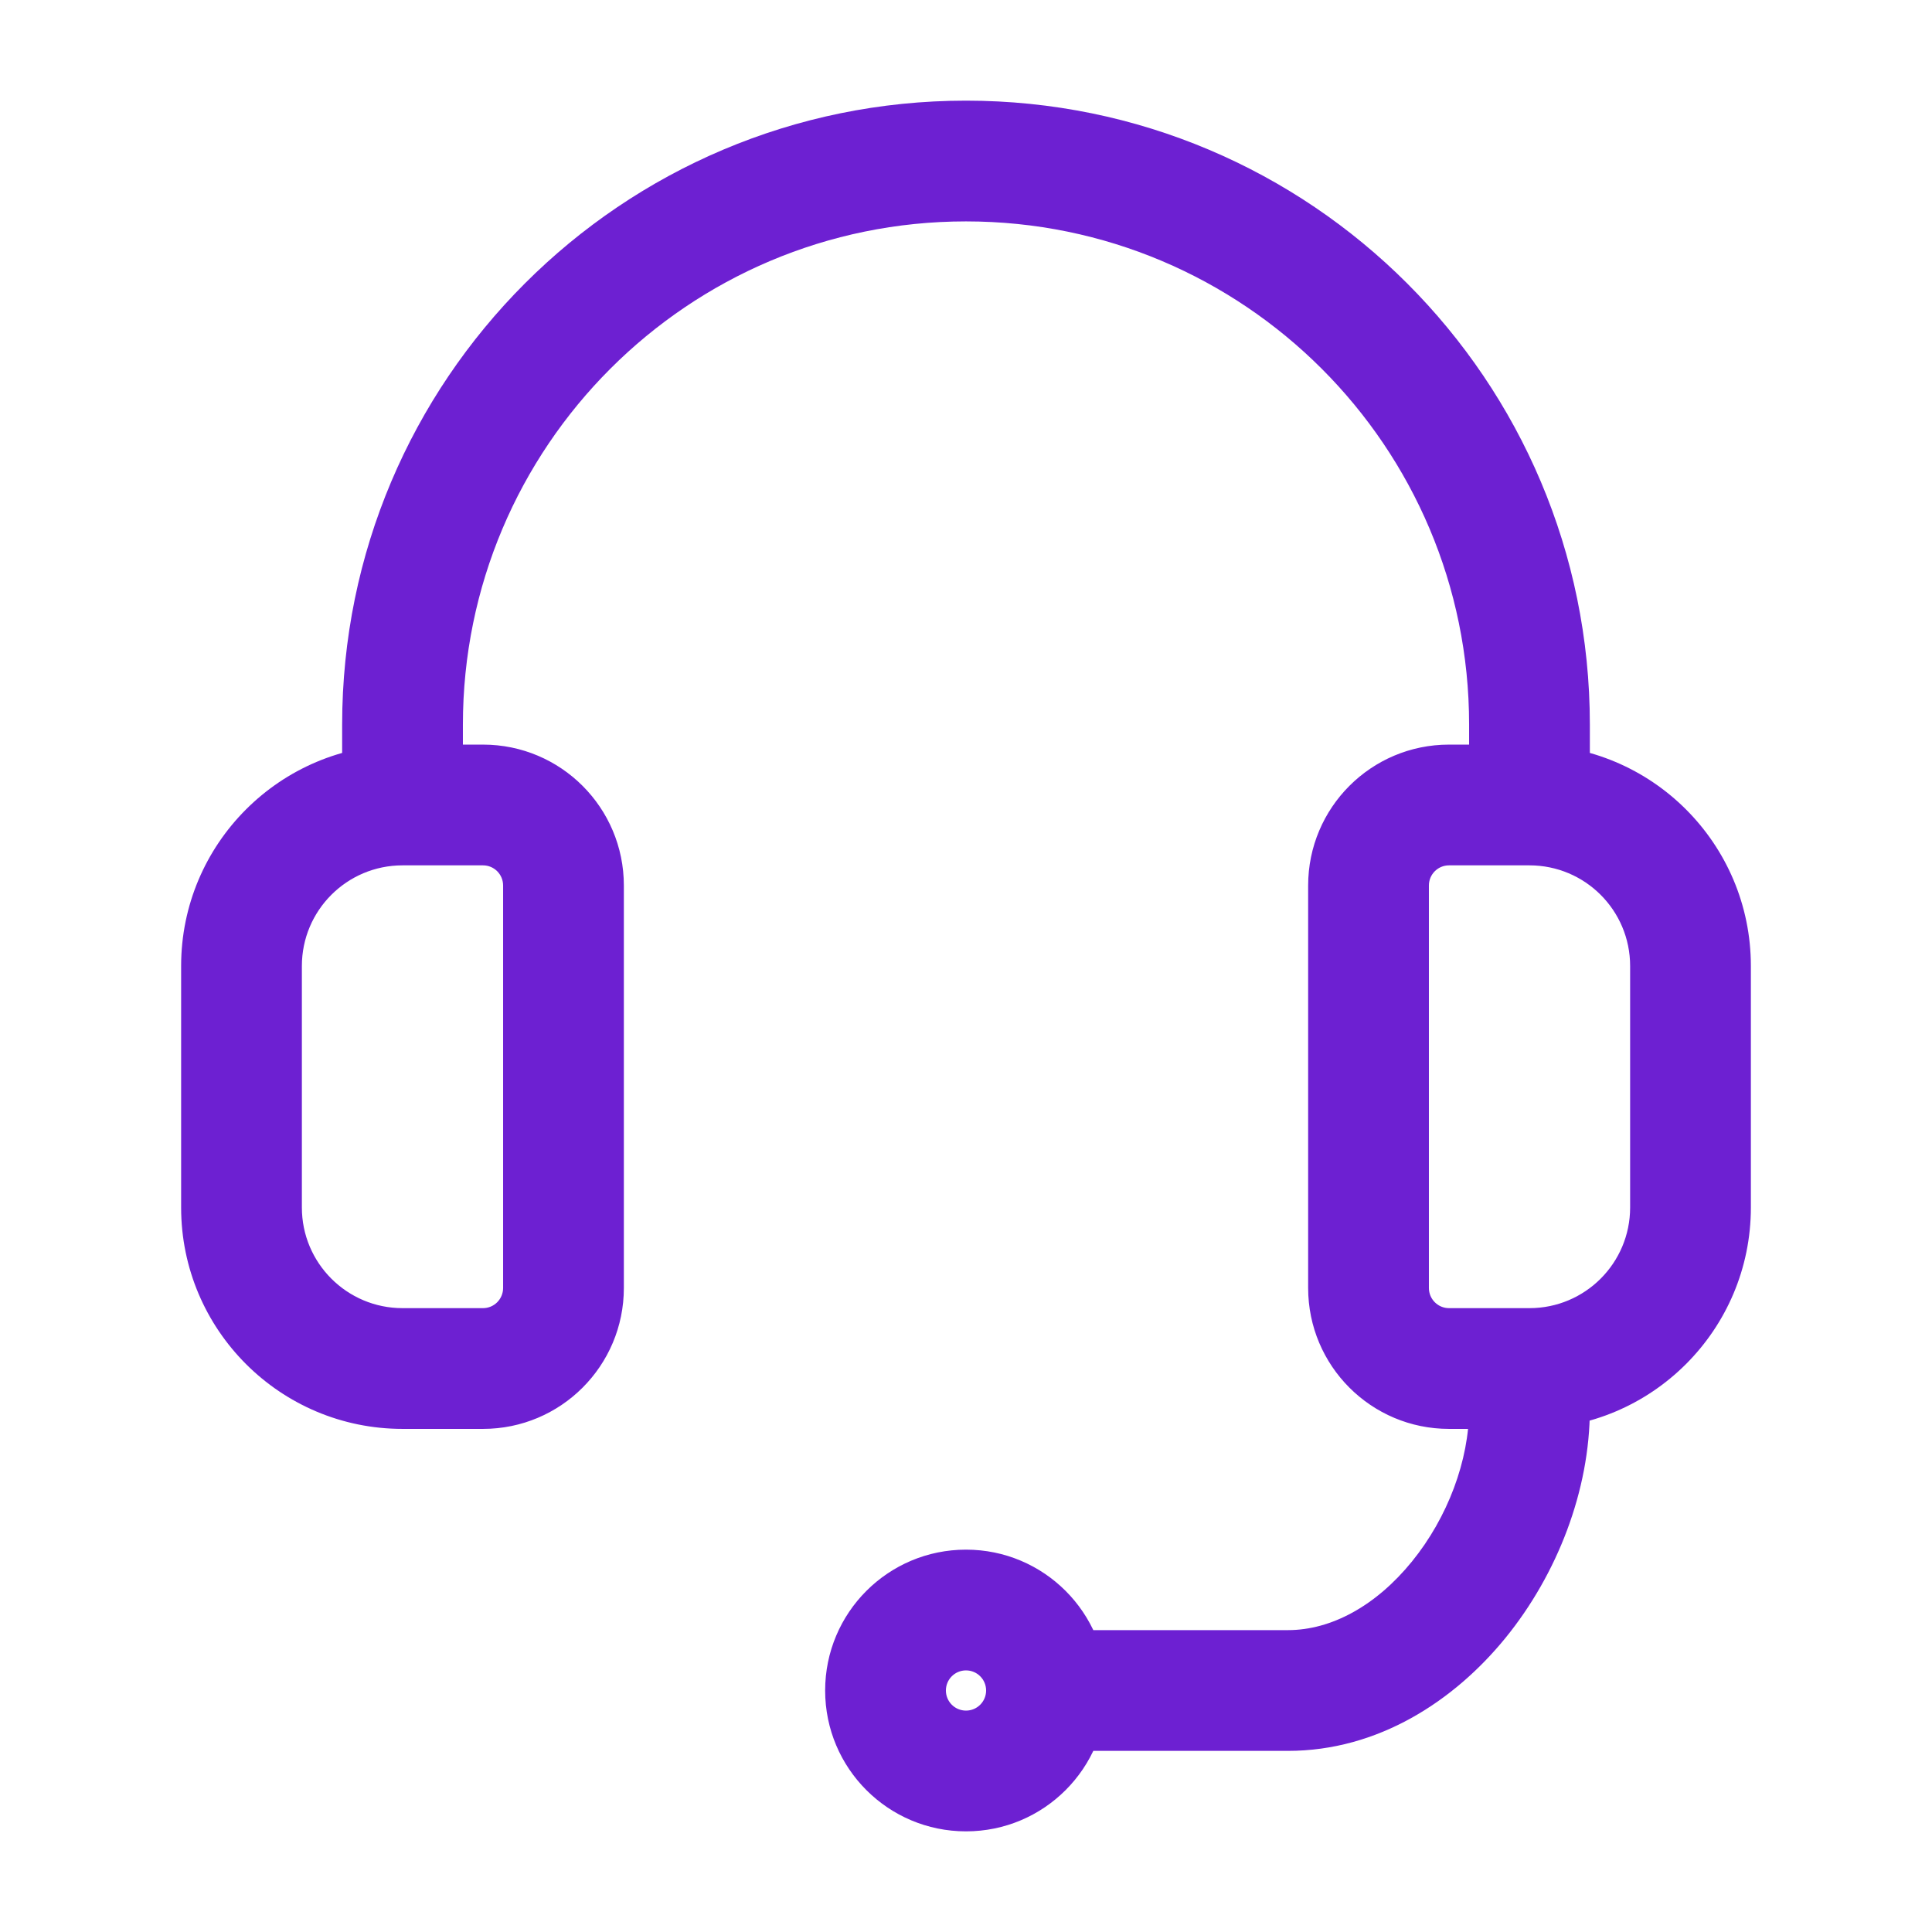 <svg width="32" height="32" viewBox="0 0 32 32" fill="none" xmlns="http://www.w3.org/2000/svg">
<path d="M21.333 27H17.333V29H21.333V27ZM24.333 23.333C24.333 24.185 23.98 25.133 23.386 25.864C22.791 26.596 22.052 27 21.333 27V29C22.824 29 24.085 28.175 24.938 27.126C25.791 26.076 26.333 24.691 26.333 23.333H24.333ZM7.667 13.333V12.003H5.667V13.333H7.667ZM24.333 12V13.333H26.333V12H24.333ZM16 3.667C20.602 3.667 24.333 7.398 24.333 12H26.333C26.333 6.293 21.707 1.667 16 1.667V3.667ZM7.667 12.003C7.667 7.4 11.398 3.667 16 3.667V1.667C10.293 1.667 5.667 6.296 5.667 12.003H7.667ZM6.667 14.333H8V12.333H6.667V14.333ZM8.333 14.667V21.333H10.333V14.667H8.333ZM8 21.667H6.667V23.667H8V21.667ZM5 20V16H3V20H5ZM6.667 21.667C5.746 21.667 5 20.92 5 20H3C3 22.025 4.642 23.667 6.667 23.667V21.667ZM8.333 21.333C8.333 21.517 8.184 21.667 8 21.667V23.667C9.289 23.667 10.333 22.622 10.333 21.333H8.333ZM8 14.333C8.184 14.333 8.333 14.482 8.333 14.667H10.333C10.333 13.378 9.289 12.333 8 12.333V14.333ZM6.667 12.333C4.642 12.333 3 13.975 3 16H5C5 15.079 5.746 14.333 6.667 14.333V12.333ZM25.333 12.333H24V14.333H25.333V12.333ZM21.667 14.667V21.333H23.667V14.667H21.667ZM24 23.667H25.333V21.667H24V23.667ZM29 20V16H27V20H29ZM25.333 23.667C27.358 23.667 29 22.025 29 20H27C27 20.92 26.254 21.667 25.333 21.667V23.667ZM21.667 21.333C21.667 22.622 22.711 23.667 24 23.667V21.667C23.816 21.667 23.667 21.517 23.667 21.333H21.667ZM24 12.333C22.711 12.333 21.667 13.378 21.667 14.667H23.667C23.667 14.482 23.816 14.333 24 14.333V12.333ZM25.333 14.333C26.254 14.333 27 15.079 27 16H29C29 13.975 27.358 12.333 25.333 12.333V14.333ZM16.333 28C16.333 28.184 16.184 28.333 16 28.333V30.333C17.289 30.333 18.333 29.289 18.333 28H16.333ZM16 28.333C15.816 28.333 15.667 28.184 15.667 28H13.667C13.667 29.289 14.711 30.333 16 30.333V28.333ZM15.667 28C15.667 27.816 15.816 27.667 16 27.667V25.667C14.711 25.667 13.667 26.711 13.667 28H15.667ZM16 27.667C16.184 27.667 16.333 27.816 16.333 28H18.333C18.333 26.711 17.289 25.667 16 25.667V27.667Z" fill="#6D20D2"/>
</svg>
